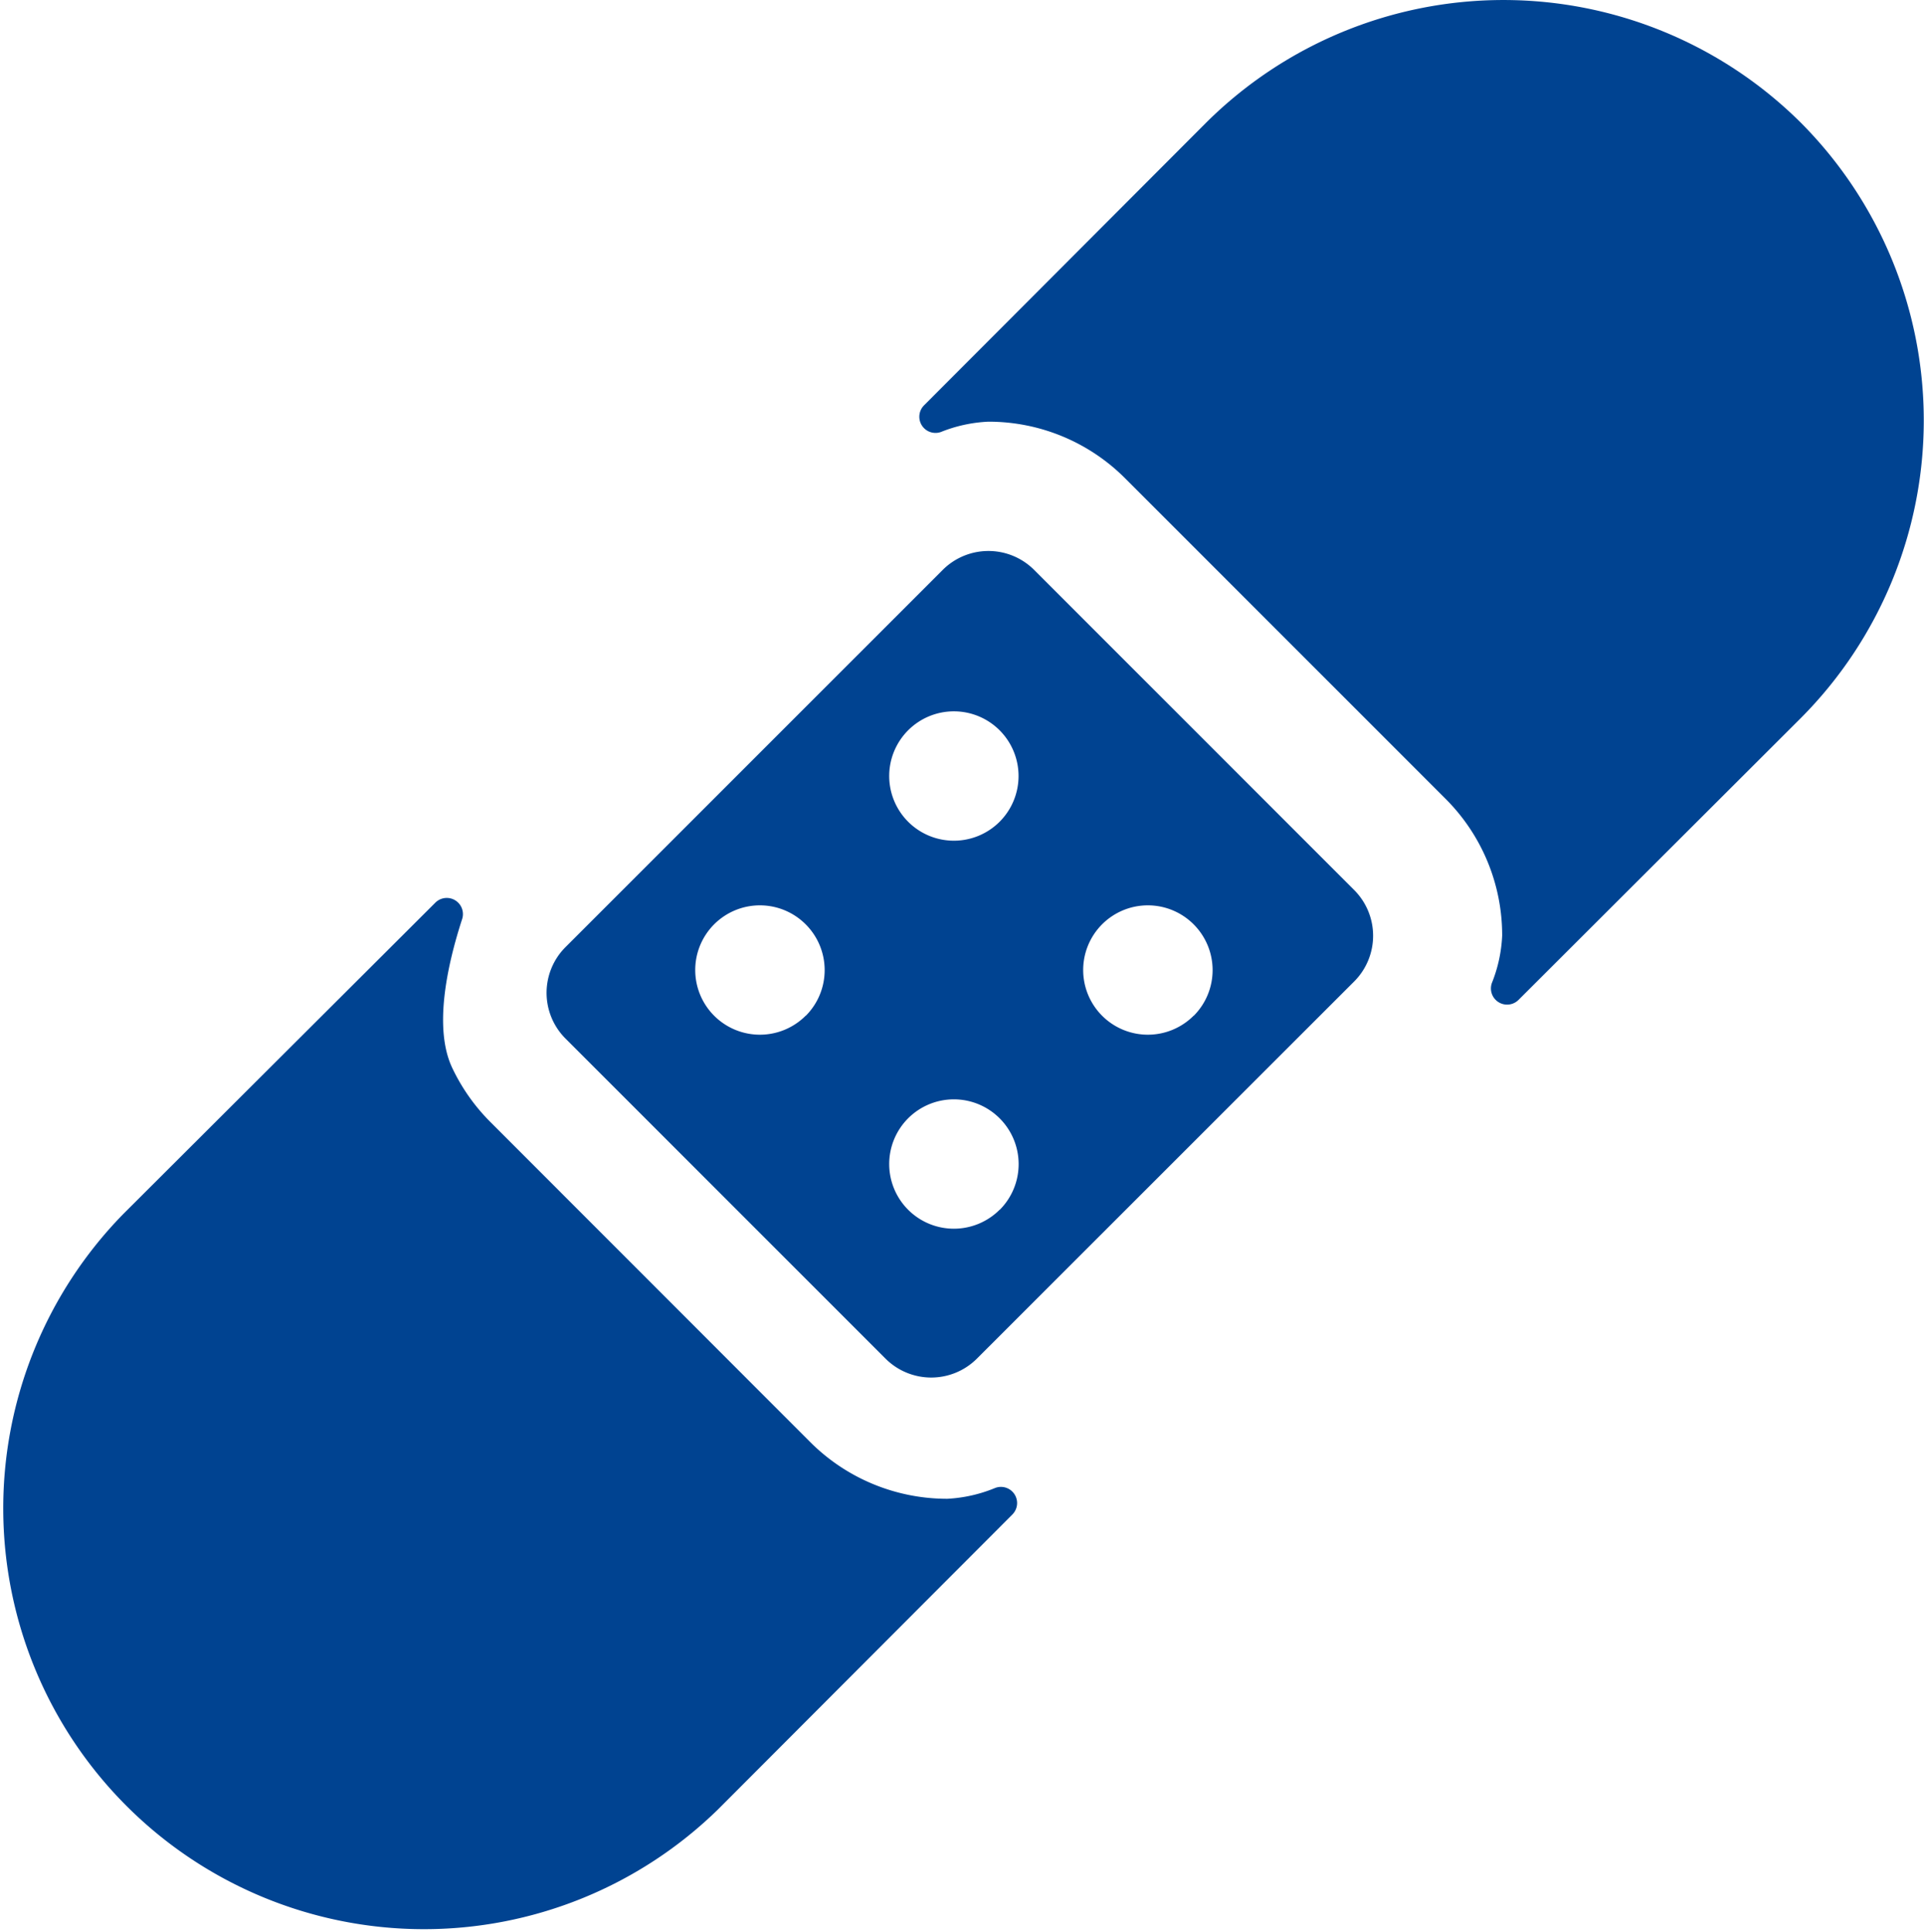<svg id="Icon_ion-bandage" data-name="Icon ion-bandage" xmlns="http://www.w3.org/2000/svg" width="54.742" height="54.971" viewBox="0 0 54.742 54.971">
  <path id="Tracciato_33" data-name="Tracciato 33" d="M29.571,15.908a1.84,1.84,0,0,0-2.6,0L16.237,26.64a1.84,1.84,0,0,0,0,2.6l9.106,9.106a1.84,1.84,0,0,0,2.6,0L38.677,27.616a1.84,1.84,0,0,0,0-2.6ZM13.636,31.843a5.5,5.5,0,0,1-1.084-1.538L5.794,37.063A8.293,8.293,0,1,0,17.521,48.791l6.757-6.756a5.5,5.5,0,0,1-1.538-1.084Zm29.3-28.468A8.227,8.227,0,0,0,37.068,5.79l-6.43,6.428A5.525,5.525,0,0,1,32.174,13.3l9.105,9.105a5.525,5.525,0,0,1,1.087,1.536l6.43-6.428A8.278,8.278,0,0,0,42.932,3.375Z" transform="translate(-0.148 0.304)" fill="none"/>
  <path id="Tracciato_34" data-name="Tracciato 34" d="M24.781,17.337a1.84,1.84,0,0,0-2.6,0L11.447,28.069a1.84,1.84,0,0,0,0,2.6l9.106,9.106a1.84,1.84,0,0,0,2.6,0L33.888,29.045a1.84,1.84,0,0,0,0-2.6Zm-6.5,12.683a1.84,1.84,0,1,1,0-2.6A1.84,1.84,0,0,1,18.286,30.02Zm5.519,5.519a1.84,1.84,0,1,1,0-2.6A1.84,1.84,0,0,1,23.805,35.539Zm0-11.038a1.84,1.84,0,1,1,0-2.6,1.84,1.84,0,0,1,0,2.6Zm5.519,5.519a1.84,1.84,0,1,1,0-2.6A1.84,1.84,0,0,1,29.324,30.02Zm17.281-25.4a12,12,0,0,0-16.93,0l-8.021,8.036a.46.46,0,0,0,.483.757,4.109,4.109,0,0,1,1.344-.292,5.484,5.484,0,0,1,3.9,1.617l9.105,9.105a5.484,5.484,0,0,1,1.617,3.9,4.1,4.1,0,0,1-.292,1.344.46.46,0,0,0,.757.483l8.036-8.021a12,12,0,0,0,0-16.93Z" transform="translate(4.642 -1.125)" fill="#004391"/>
  <path id="Tracciato_35" data-name="Tracciato 35" d="M28.355,33.839a5.509,5.509,0,0,1-3.9-1.61l-9.105-9.11a5.5,5.5,0,0,1-1.084-1.538c-.528-1.115-.16-2.874.285-4.243a.46.46,0,0,0-.763-.46l-8.88,8.858a11.972,11.972,0,0,0,16.93,16.93l8.365-8.38a.46.46,0,0,0-.484-.757A4.112,4.112,0,0,1,28.355,33.839Z" transform="translate(-1.399 8.798)" fill="#004391"/>
</svg>
